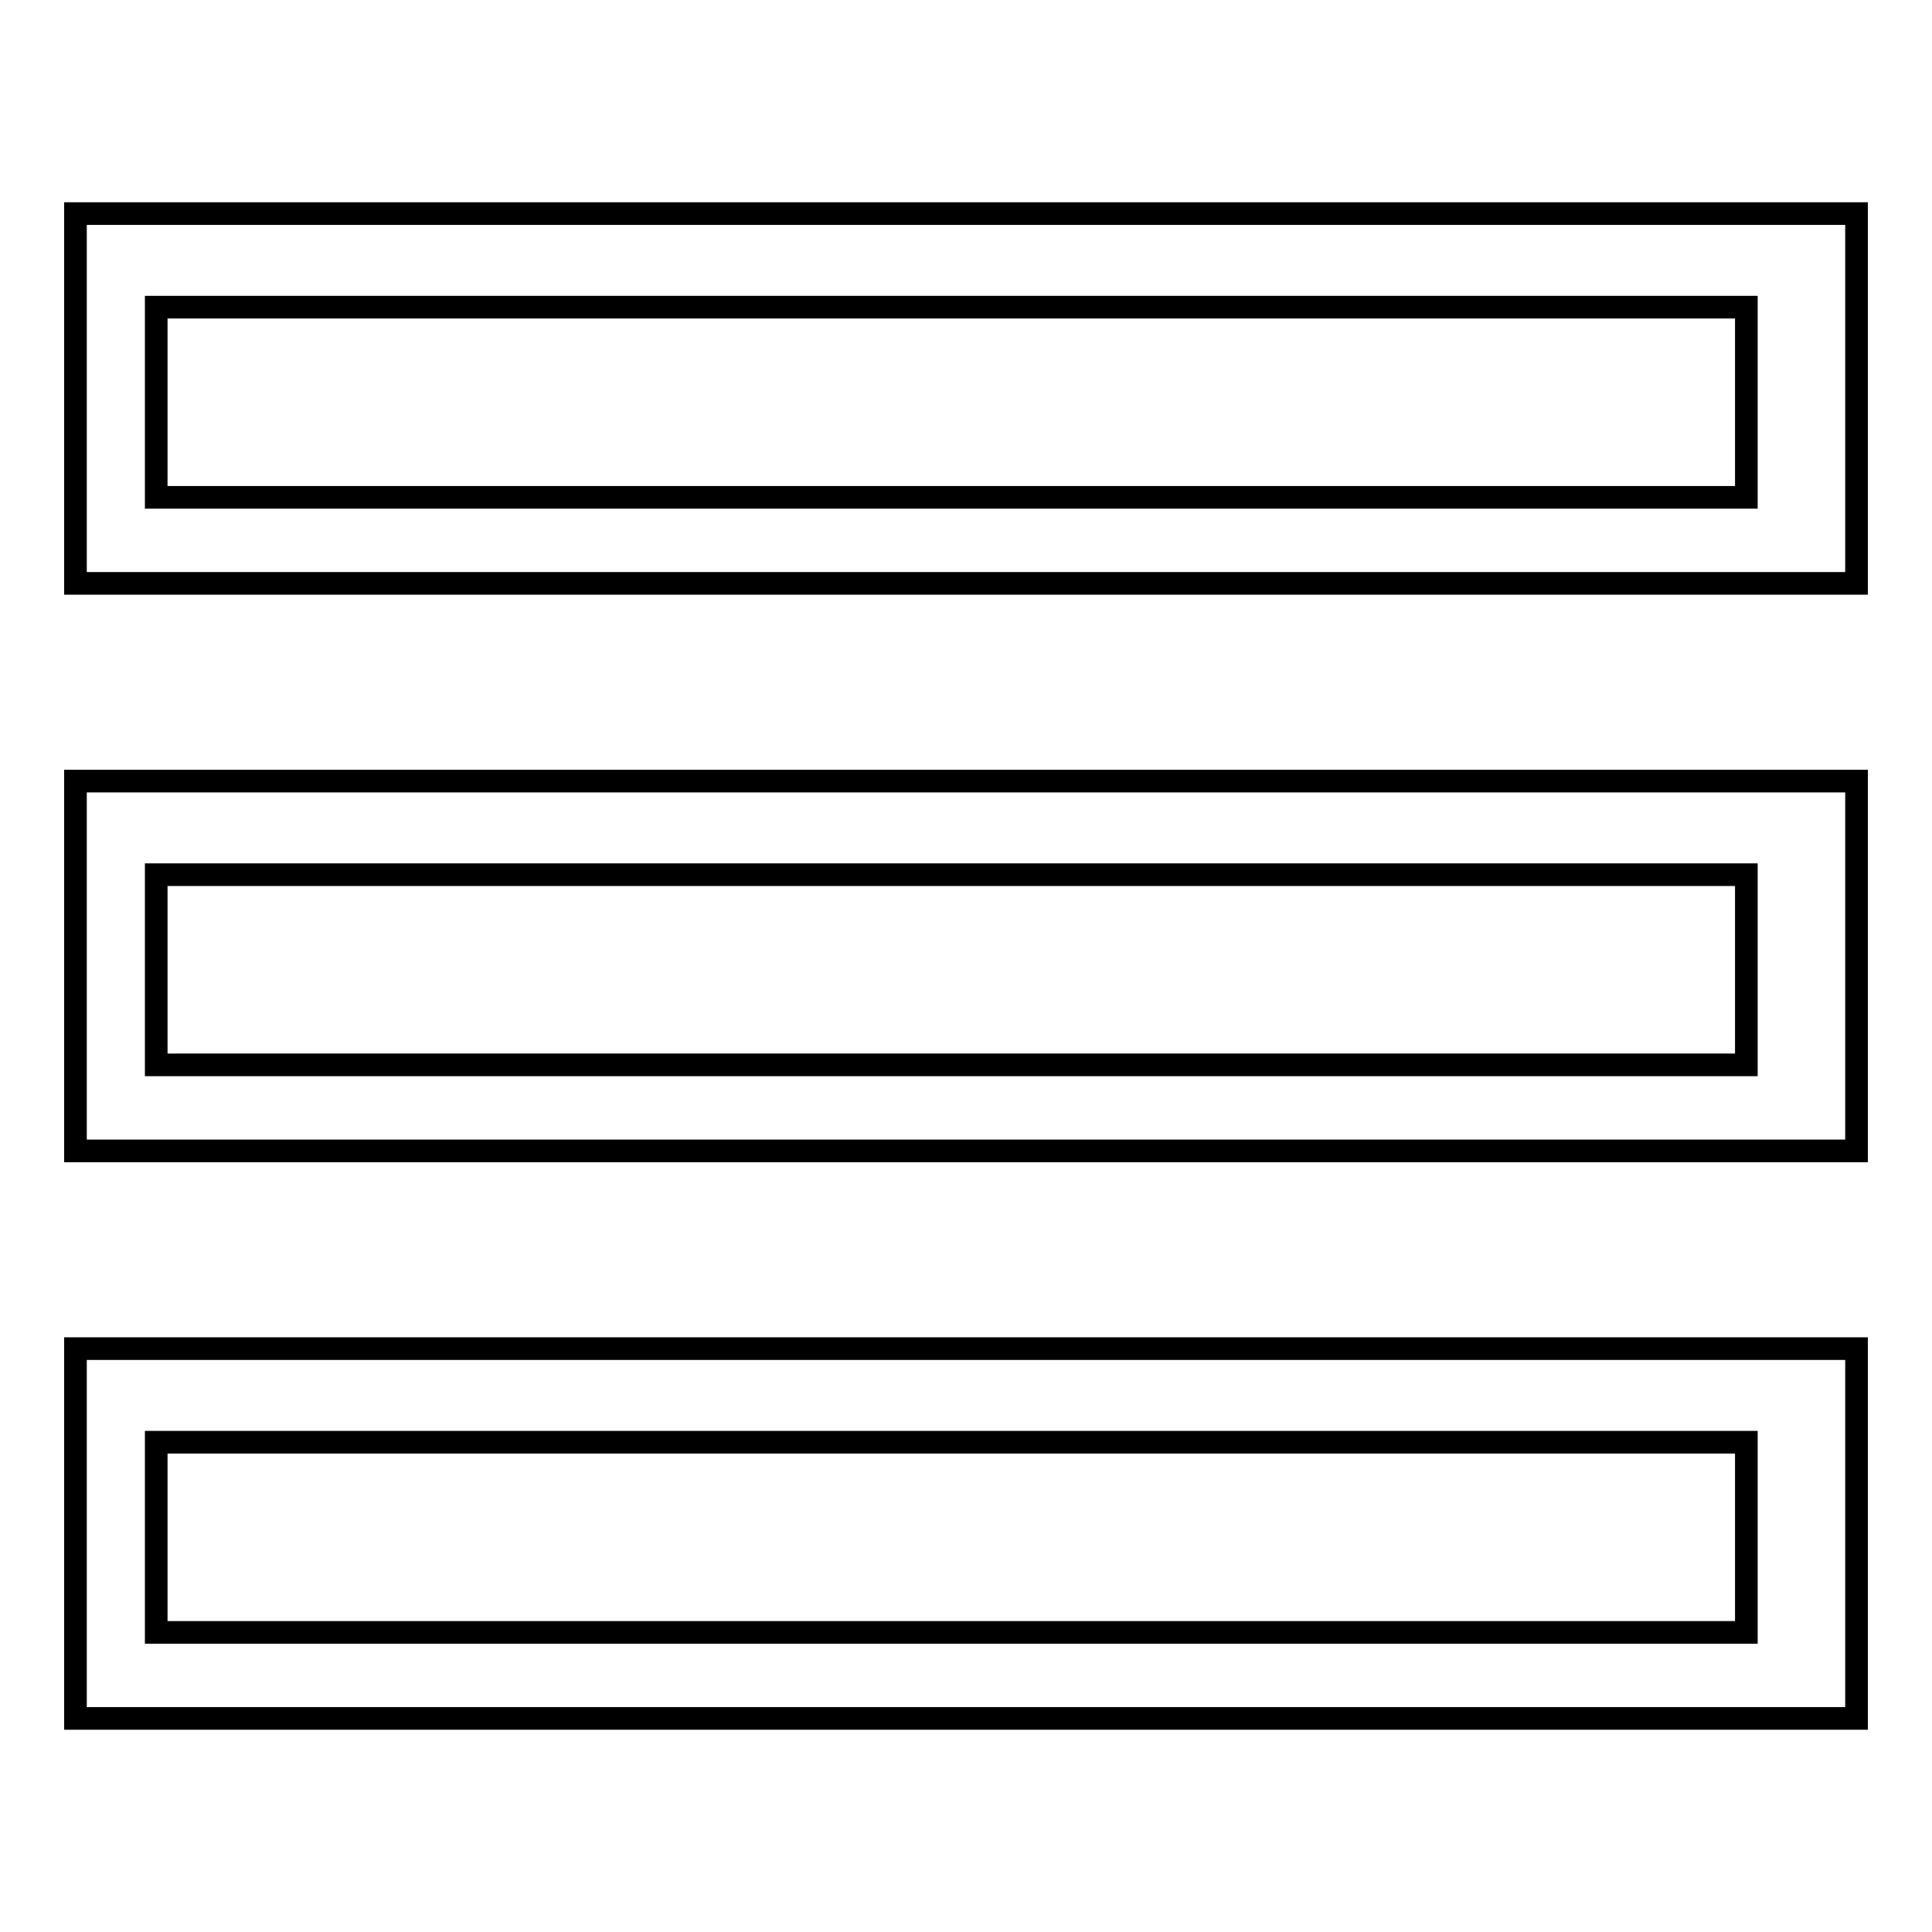 <?xml version="1.0" encoding="utf-8"?>
<!-- Svg Vector Icons : http://www.onlinewebfonts.com/icon -->
<!DOCTYPE svg PUBLIC "-//W3C//DTD SVG 1.1//EN" "http://www.w3.org/Graphics/SVG/1.1/DTD/svg11.dtd">
<svg version="1.1" xmlns="http://www.w3.org/2000/svg" xmlns:xlink="http://www.w3.org/1999/xlink" x="0px" y="0px" viewBox="0 0 256 256" enable-background="new 0 0 256 256" xml:space="preserve">
<g><g><path stroke-width="3" fill-opacity="0" stroke="#000000"  d="M10,28.3v49h236v-49H10L10,28.3z M231.4,65.9H20.7V40.7h210.7L231.4,65.9L231.4,65.9z"/><path stroke-width="3" fill-opacity="0" stroke="#000000"  d="M10,103.5v49h236v-49H10L10,103.5z M231.4,141.1H20.7v-25.2h210.7L231.4,141.1L231.4,141.1z"/><path stroke-width="3" fill-opacity="0" stroke="#000000"  d="M10,178.7v49h236v-49H10L10,178.7z M231.4,216.3H20.7v-25.2h210.7L231.4,216.3L231.4,216.3z"/></g></g>
</svg>